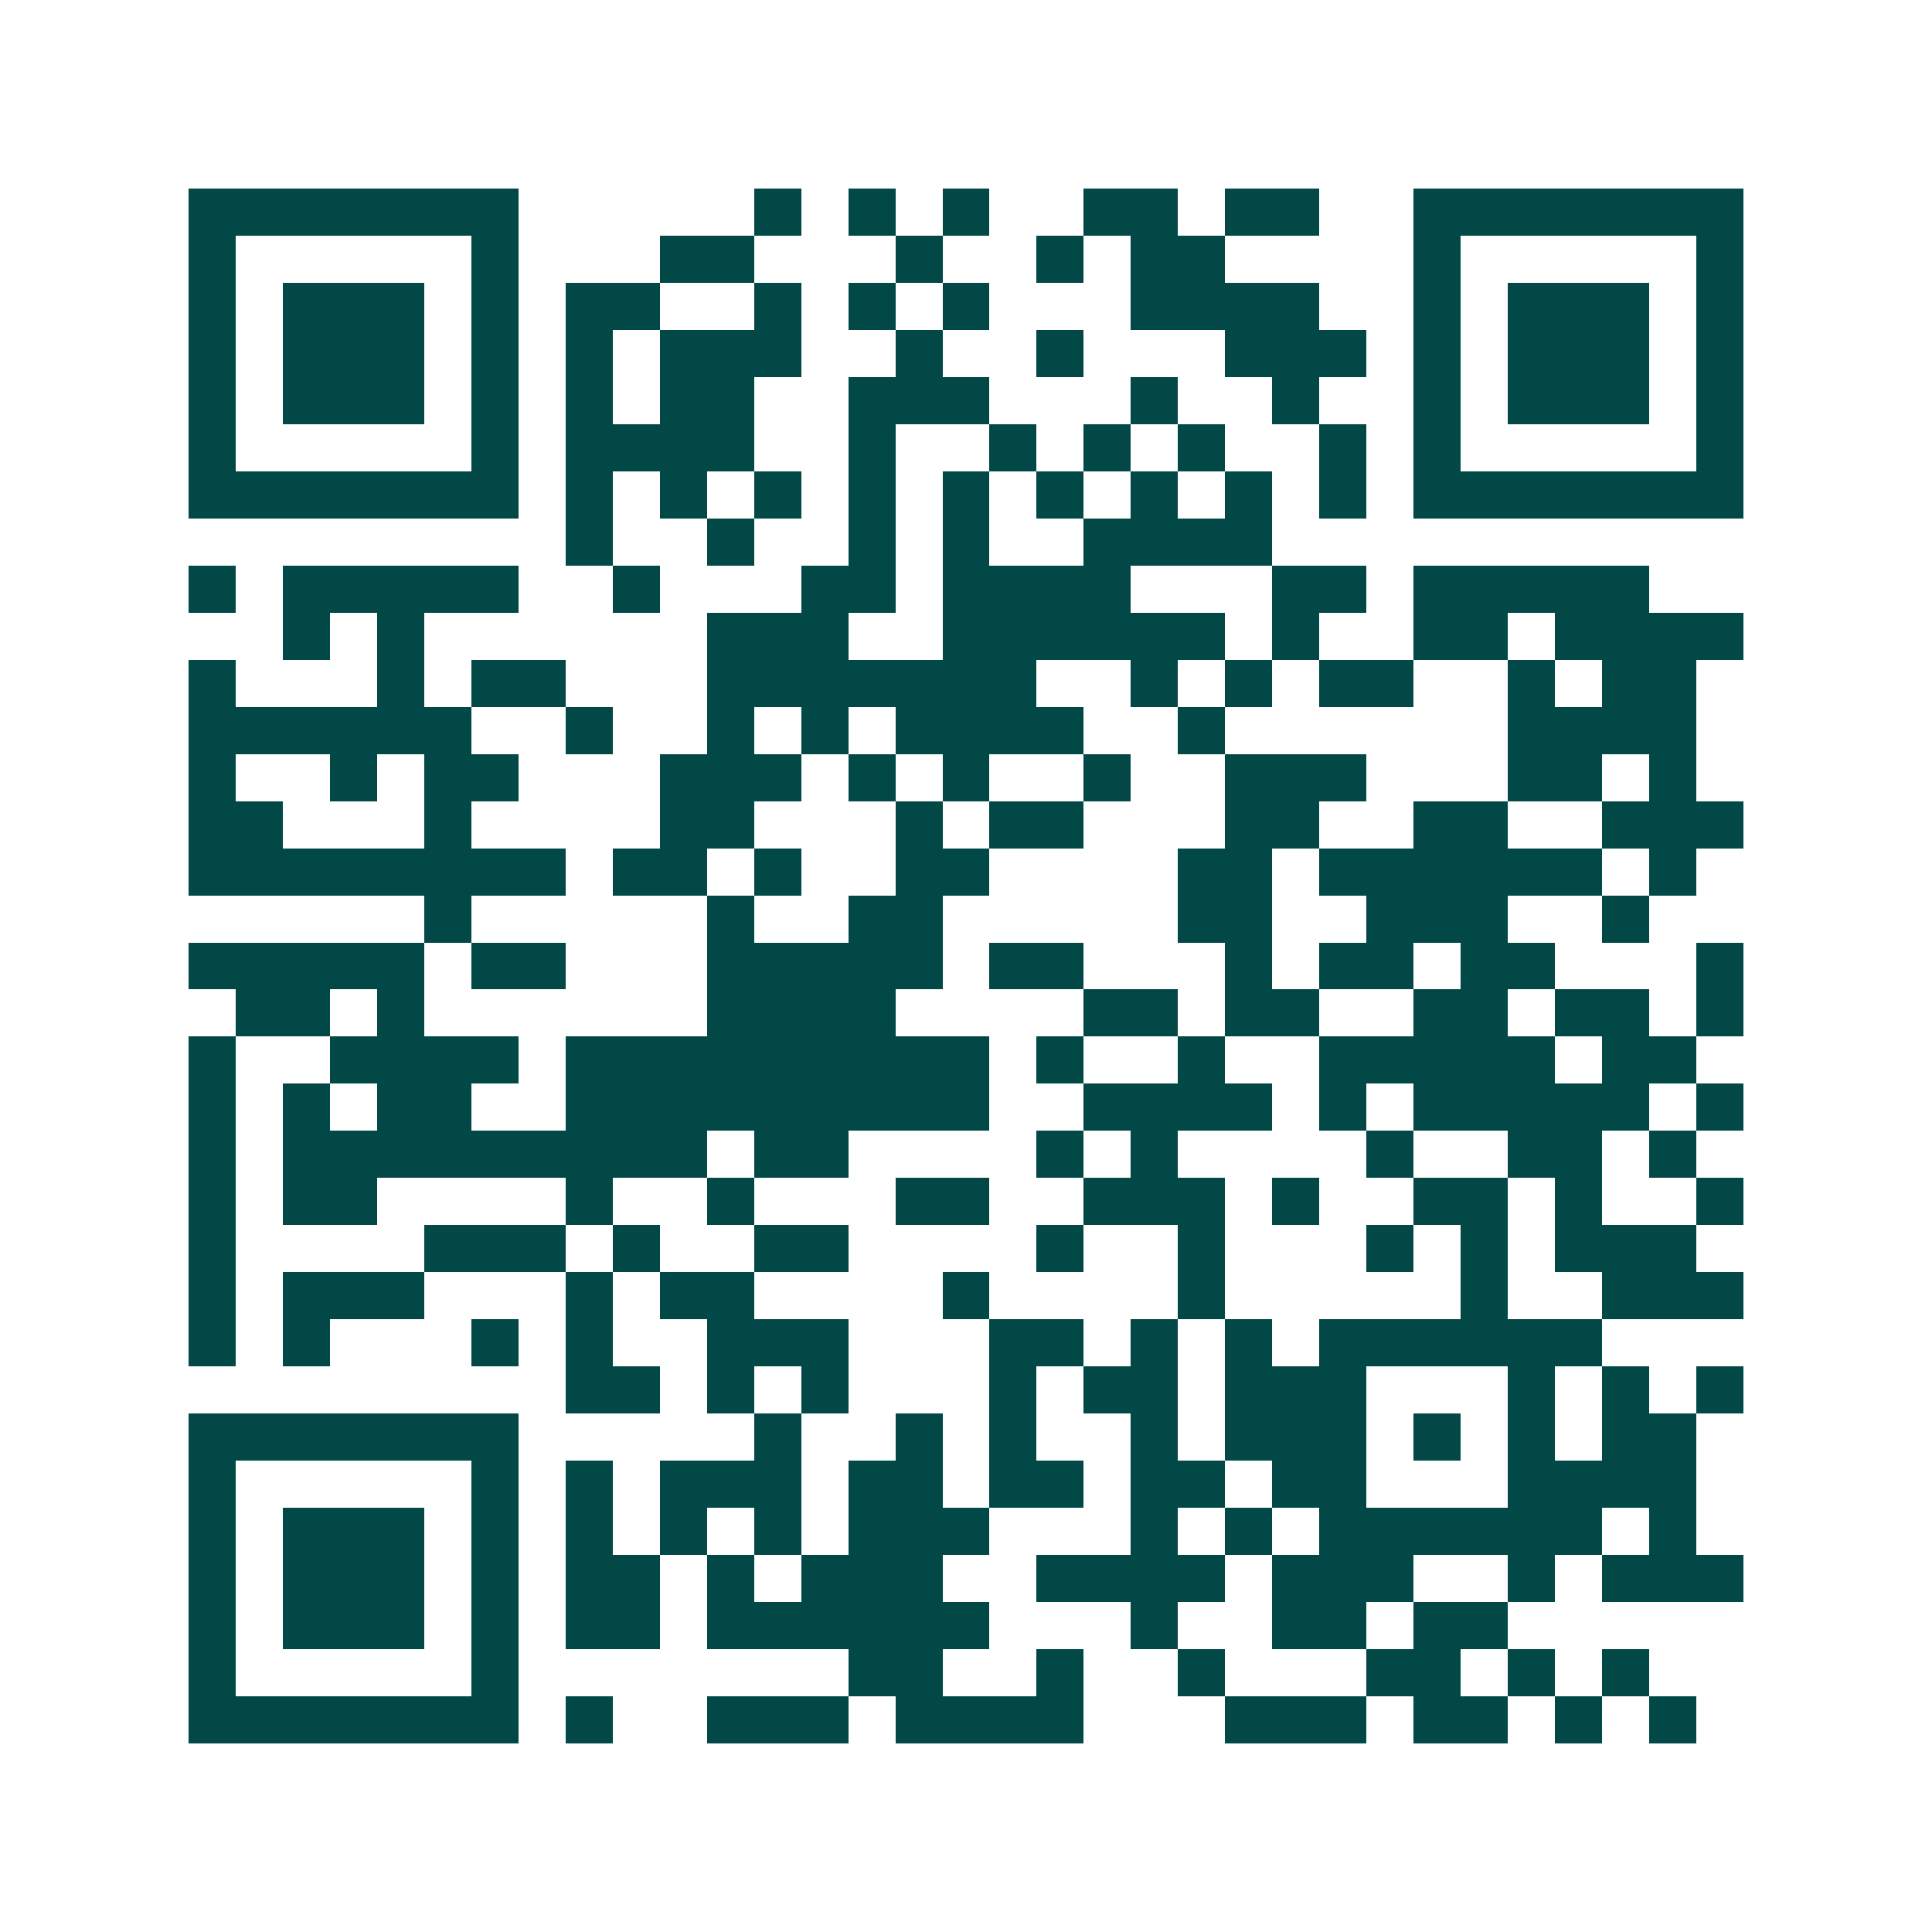<svg xmlns="http://www.w3.org/2000/svg" width="200" height="200" viewBox="0 0 41 41" shape-rendering="crispEdges"><path fill="#ffffff" d="M0 0h41v41H0z"/><path stroke="#014847" d="M4 4.5h7m5 0h1m1 0h1m1 0h1m2 0h2m1 0h2m2 0h7M4 5.5h1m5 0h1m3 0h2m3 0h1m2 0h1m1 0h2m4 0h1m5 0h1M4 6.5h1m1 0h3m1 0h1m1 0h2m2 0h1m1 0h1m1 0h1m3 0h4m2 0h1m1 0h3m1 0h1M4 7.5h1m1 0h3m1 0h1m1 0h1m1 0h3m2 0h1m2 0h1m3 0h3m1 0h1m1 0h3m1 0h1M4 8.5h1m1 0h3m1 0h1m1 0h1m1 0h2m2 0h3m3 0h1m2 0h1m2 0h1m1 0h3m1 0h1M4 9.5h1m5 0h1m1 0h4m2 0h1m2 0h1m1 0h1m1 0h1m2 0h1m1 0h1m5 0h1M4 10.5h7m1 0h1m1 0h1m1 0h1m1 0h1m1 0h1m1 0h1m1 0h1m1 0h1m1 0h1m1 0h7M12 11.5h1m2 0h1m2 0h1m1 0h1m2 0h4M4 12.5h1m1 0h5m2 0h1m3 0h2m1 0h4m3 0h2m1 0h5M6 13.5h1m1 0h1m6 0h3m2 0h6m1 0h1m2 0h2m1 0h4M4 14.5h1m3 0h1m1 0h2m3 0h7m2 0h1m1 0h1m1 0h2m2 0h1m1 0h2M4 15.5h6m2 0h1m2 0h1m1 0h1m1 0h4m2 0h1m6 0h4M4 16.5h1m2 0h1m1 0h2m3 0h3m1 0h1m1 0h1m2 0h1m2 0h3m3 0h2m1 0h1M4 17.5h2m3 0h1m4 0h2m3 0h1m1 0h2m3 0h2m2 0h2m2 0h3M4 18.5h8m1 0h2m1 0h1m2 0h2m4 0h2m1 0h6m1 0h1M9 19.5h1m5 0h1m2 0h2m5 0h2m2 0h3m2 0h1M4 20.5h5m1 0h2m3 0h5m1 0h2m3 0h1m1 0h2m1 0h2m3 0h1M5 21.5h2m1 0h1m6 0h4m4 0h2m1 0h2m2 0h2m1 0h2m1 0h1M4 22.5h1m2 0h4m1 0h9m1 0h1m2 0h1m2 0h5m1 0h2M4 23.5h1m1 0h1m1 0h2m2 0h9m2 0h4m1 0h1m1 0h5m1 0h1M4 24.5h1m1 0h9m1 0h2m4 0h1m1 0h1m4 0h1m2 0h2m1 0h1M4 25.5h1m1 0h2m4 0h1m2 0h1m3 0h2m2 0h3m1 0h1m2 0h2m1 0h1m2 0h1M4 26.5h1m4 0h3m1 0h1m2 0h2m4 0h1m2 0h1m3 0h1m1 0h1m1 0h3M4 27.5h1m1 0h3m3 0h1m1 0h2m4 0h1m4 0h1m5 0h1m2 0h3M4 28.5h1m1 0h1m3 0h1m1 0h1m2 0h3m3 0h2m1 0h1m1 0h1m1 0h6M12 29.5h2m1 0h1m1 0h1m3 0h1m1 0h2m1 0h3m3 0h1m1 0h1m1 0h1M4 30.5h7m5 0h1m2 0h1m1 0h1m2 0h1m1 0h3m1 0h1m1 0h1m1 0h2M4 31.5h1m5 0h1m1 0h1m1 0h3m1 0h2m1 0h2m1 0h2m1 0h2m3 0h4M4 32.5h1m1 0h3m1 0h1m1 0h1m1 0h1m1 0h1m1 0h3m3 0h1m1 0h1m1 0h6m1 0h1M4 33.5h1m1 0h3m1 0h1m1 0h2m1 0h1m1 0h3m2 0h4m1 0h3m2 0h1m1 0h3M4 34.5h1m1 0h3m1 0h1m1 0h2m1 0h6m3 0h1m2 0h2m1 0h2M4 35.5h1m5 0h1m7 0h2m2 0h1m2 0h1m3 0h2m1 0h1m1 0h1M4 36.5h7m1 0h1m2 0h3m1 0h4m3 0h3m1 0h2m1 0h1m1 0h1"/></svg>

